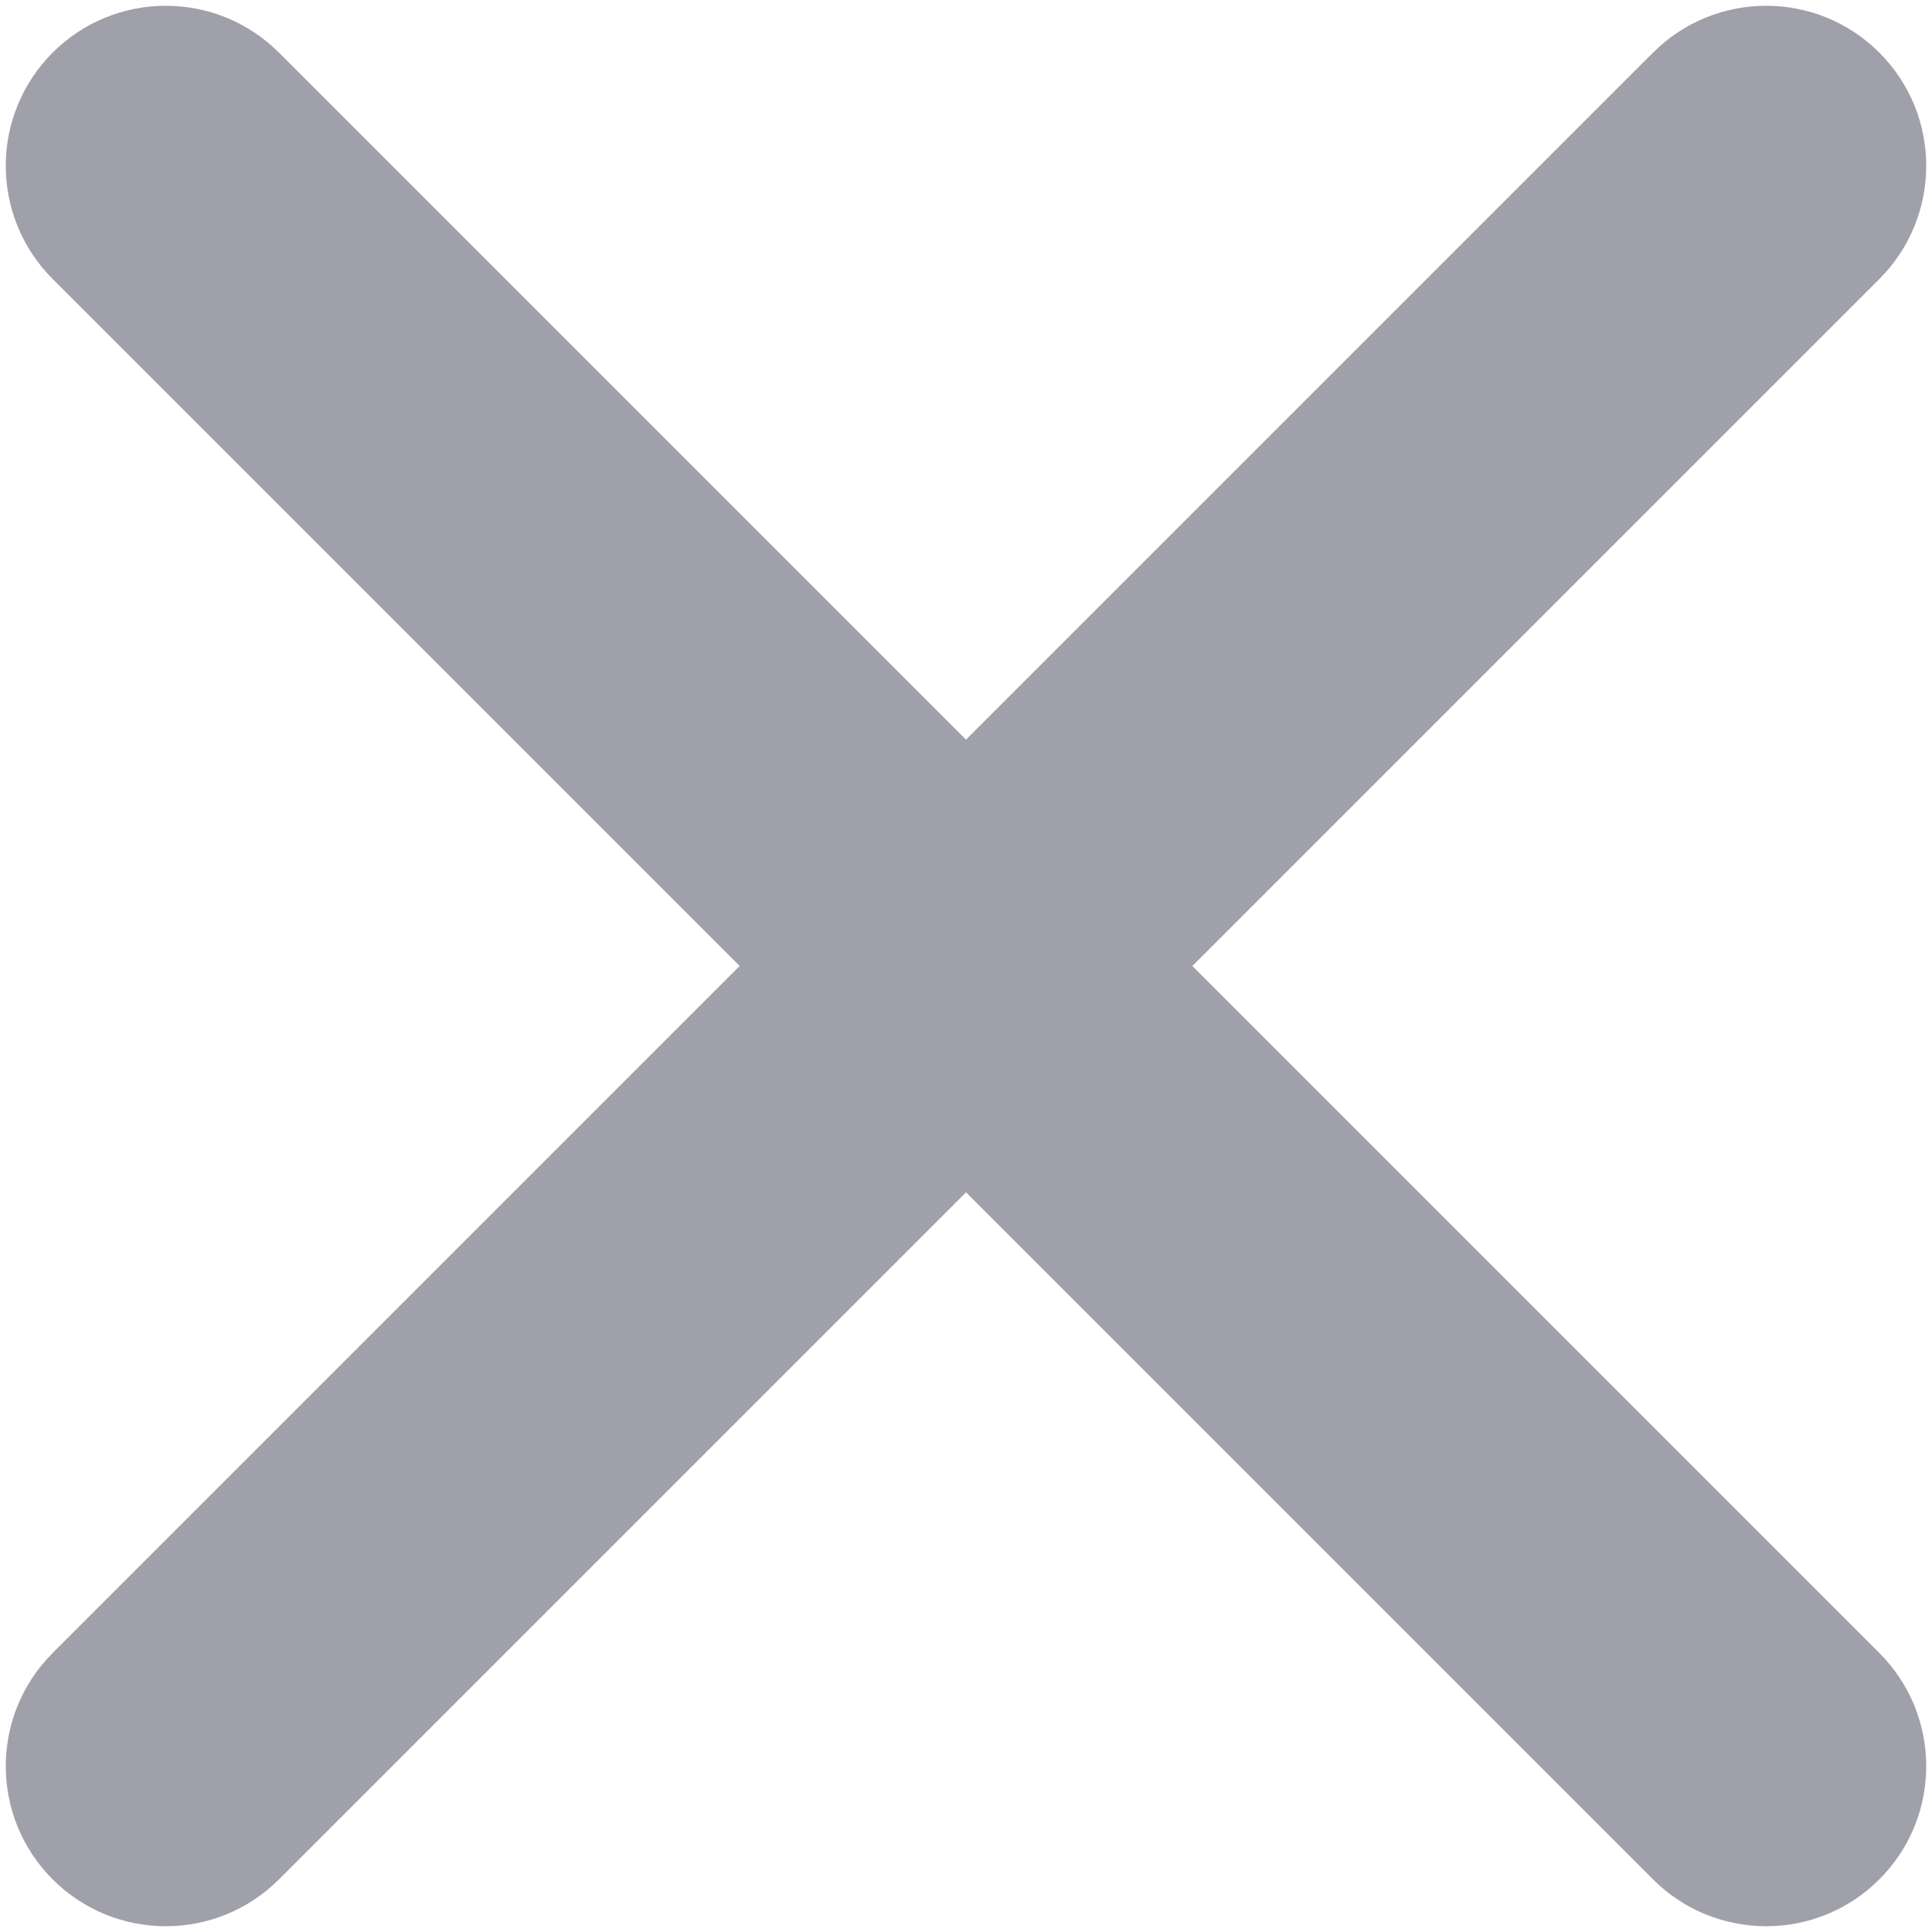 <svg width="251" height="251" viewBox="0 0 251 251" fill="none" xmlns="http://www.w3.org/2000/svg">
<path fill-rule="evenodd" clip-rule="evenodd" d="M6.84 6.84C14.959 -1.28 28.124 -1.28 36.244 6.84L125.5 96.096L214.756 6.84C222.876 -1.28 236.041 -1.28 244.16 6.84C252.28 14.959 252.28 28.124 244.16 36.244L154.904 125.5L244.16 214.756C252.28 222.876 252.28 236.041 244.16 244.16C236.041 252.28 222.876 252.28 214.756 244.16L125.5 154.904L36.244 244.16C28.124 252.28 14.959 252.28 6.84 244.16C-1.28 236.041 -1.28 222.876 6.84 214.756L96.096 125.5L6.84 36.244C-1.28 28.124 -1.28 14.959 6.84 6.84Z" fill="#A0A0AB"/>
</svg>
